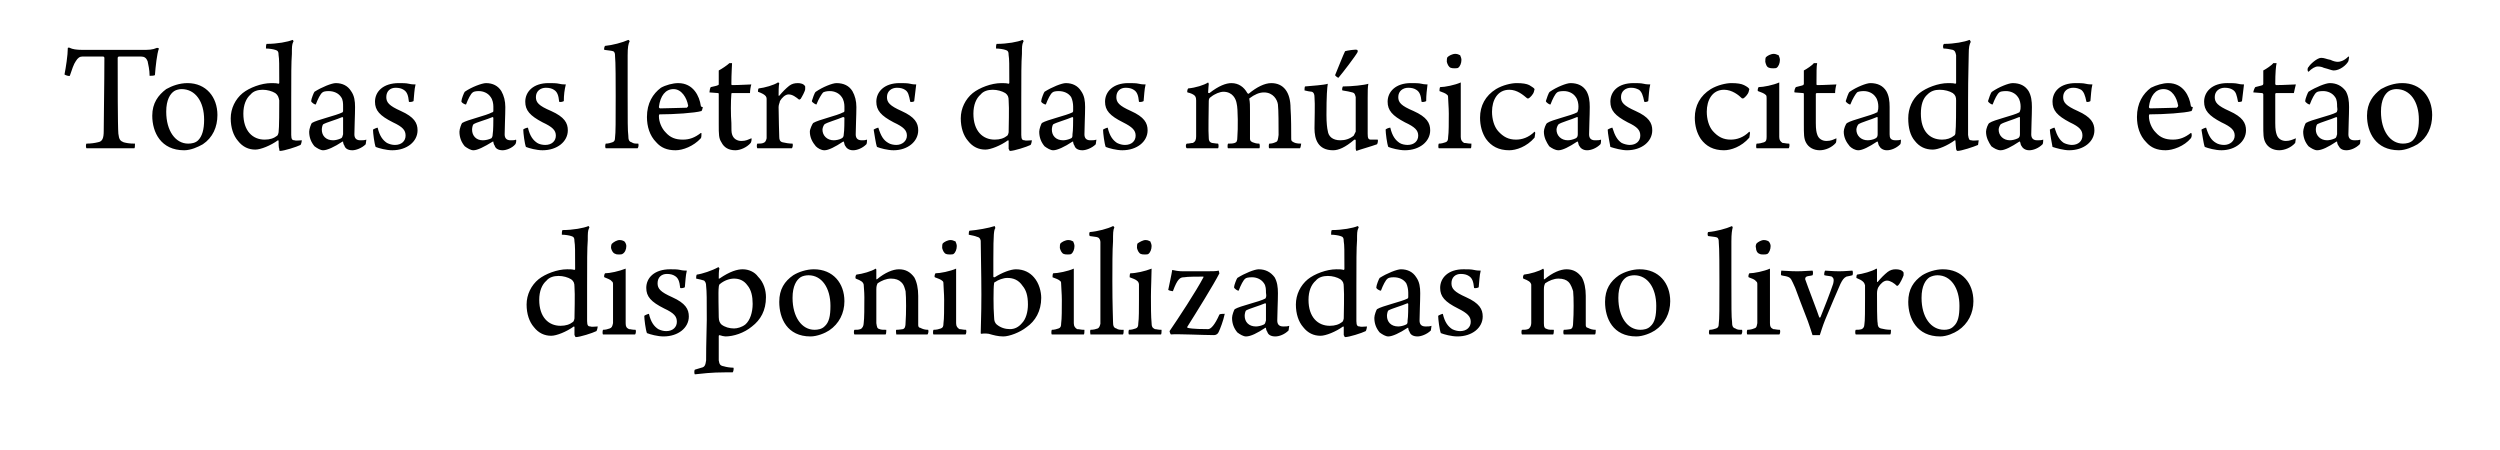 <?xml version="1.0" standalone="no"?><!DOCTYPE svg PUBLIC "-//W3C//DTD SVG 1.1//EN" "http://www.w3.org/Graphics/SVG/1.1/DTD/svg11.dtd"><svg xmlns="http://www.w3.org/2000/svg" version="1.1" width="376px" height="67.7px" viewBox="0 -6 376 67.7" style="top:-6px"><desc>Todas as letras das m sicas citadas est o disponibilizadas no livro</desc><defs/><g id="Polygon2533"><path d="m89.7 43.8c-.6.3-2.5.9-3.1.9c-.1 0-.1-.2-.2-.3c0-.2 0-.8 0-1.2c0-.1-.1-.1-.1-.1c-1.1.8-2.6 1.4-3.4 1.4c-1 0-1.9-.4-2.6-1.3c-.7-.8-1.1-2-1.1-3.4c0-1.5.7-2.9 1.8-3.8c1-.8 2.8-1.5 4.3-1.5c.4 0 .8 0 1.1.1c0 0 .1-.1.1-.1c0-2.9 0-3.6-.1-4.2c0-.5-.1-.7-.5-.8c-.3-.1-.9-.2-1.4-.2c0-.2 0-.6.1-.7c1.6 0 3.2-.3 3.9-.6c.1 0 .2.3.1.3c-.2.4-.2.8-.2 1.8c-.1 1.3-.1 3.2-.1 6.9c0 2.8 0 4.8 0 5.3c0 .7.2.8.5.8c.2.1.6 0 1.1 0c0 .1-.1.6-.2.7zm-7.5-7.6c-.7.6-1.1 1.6-1.1 2.9c0 2.6 1.4 3.9 3.2 3.9c.8 0 1.4-.2 1.9-.6c.1-.1.2-.4.2-.5c0-.6.1-3.7 0-4.8c0-.5-.1-.8-.5-1.1c-.5-.3-1.2-.5-1.9-.5c-.7 0-1.4.2-1.8.7zm11.4-4c-.1.1-.9.1-1 0c-.4-.1-.6-.5-.7-.9c0-.2 0-.6.2-.7c.2-.2.7-.5 1.1-.5c.4 0 .7.2.7.2c.2.2.3.5.3.7c0 .5-.2 1-.6 1.2zm1.9 12.1c-.5 0-1.2 0-2.5 0c-1 0-1.9 0-2.3 0c-.1 0-.1-.6 0-.7c.4 0 .7-.1 1-.2c.3-.1.4-.3.5-.8c0-.6 0-2.2 0-3.5c0-1 0-1.8 0-2.3c0-.2 0-.4-.2-.5c-.2-.3-.7-.4-1.1-.6c-.1-.1 0-.5.1-.6c.7 0 2.1-.3 3.1-.7c0 1.1 0 2.8 0 4.2c0 1.4 0 3 0 4c0 .5.1.7.5.9c.3 0 .4.1 1 .1c.1.2 0 .7-.1.7zm7.5-7.1c-.1.1-.6.2-.7.1c-.1-1-.3-1.5-.8-1.8c-.3-.2-.7-.3-1.2-.3c-.8 0-1.4.5-1.4 1.4c0 .8.4 1.3 2.2 2.1c2 .9 2.5 1.8 2.5 2.9c0 1.7-1.6 3-3.8 3c-.9 0-2-.3-2.5-.5c-.2-.5-.4-2.1-.4-2.6c.1-.1.6-.3.7-.3c.3 1.3.8 1.9 1.4 2.3c.4.2.8.3 1.2.3c1 0 1.6-.6 1.6-1.4c0-.8-.4-1.3-1.9-2c-2-1-2.7-1.8-2.7-3.1c0-1.5 1.2-2.8 3.6-2.8c.5 0 1.1 0 1.5.1c.4.1.8.1 1 .1c-.2.8-.2 1.6-.3 2.5zm1.8-1.9c.8-.1 2.3-.6 3.2-1.1c0-.1.2.1.2.2c-.1.3-.1 1-.1 1.5c0 0 .1 0 .1 0c1.6-1.1 2.7-1.4 3.5-1.4c.9 0 1.8.4 2.3 1.1c.9.9 1.2 2.1 1.2 3.1c0 2-.8 3.4-2.1 4.4c-1.2 1-2.8 1.5-4 1.5c-.2 0-.6-.1-.9-.2c0 0-.1.1-.1.1c0 1.6 0 2.9 0 3.7c.1.6.2.8.8.9c.3.1.9.2 1.4.2c.1.1 0 .6-.1.7c0 0-1 0-1 0c-2.3 0-3.7.2-4.7.3c-.1-.1-.1-.6 0-.7c0 0 1-.3 1-.3c.5-.1.6-.4.7-1.1c0-.8 0-2.2.1-6.1c0-3.2 0-4.2-.1-5.1c0-.4-.1-.6-.3-.8c-.3-.1-.7-.2-1.2-.3c0-.1 0-.5.1-.6zm3.5 1.4c-.1 0-.2.3-.2.5c-.1.6 0 3.7 0 4.5c0 .6.2.9.4 1.1c.5.4 1.2.6 1.9.6c.5 0 1.2-.2 1.7-.6c.7-.6 1.1-1.8 1.1-3.1c0-1.1-.2-2.1-.8-2.8c-.5-.7-1.2-1-2-1c-.7 0-1.5.3-2.1.8zm18.7 2.6c0 1.8-.8 3.4-2.3 4.4c-.6.4-1.8.9-2.8.9c-3.5 0-4.7-2.7-4.7-5.2c0-1.9.8-3.1 2.1-4c.8-.5 2-.9 3.1-.9c2.9 0 4.6 2.1 4.6 4.8zm-6.6-3.6c-.6.4-1.2 1.3-1.2 3.1c0 2.9 1.4 4.8 3.3 4.8c.5 0 1.1-.1 1.5-.5c.7-.6.9-1.6.9-3.1c0-2.7-1.3-4.6-3.3-4.6c-.4 0-.9.1-1.2.3zm9 7.8c.3-.1.5-.5.5-.9c.1-.7.1-2.4.1-3.9c0-.9-.1-1.6-.1-1.9c-.1-.4-.4-.6-1.2-.9c-.1-.2 0-.5.1-.6c.9-.1 2.3-.5 2.9-.9c.1.1.1.1.1.2c0 .3 0 1 0 1.4c0 0 .1 0 .1 0c1.2-1 2.4-1.5 3.3-1.5c1 0 1.7.4 2.3 1.2c.4.7.6 1.7.6 2.8c0 1.4 0 3.5 0 4.4c0 .2.1.4.3.4c.4.2.7.3 1.2.3c.1.2 0 .6-.1.7c-.3 0-1 0-2.3 0c-1.1 0-1.8 0-2.4 0c0-.1-.1-.6 0-.7c.5 0 .9-.1 1-.1c.3-.1.4-.4.4-1c.1-1.3.1-3.8 0-4.7c-.1-.3-.2-1-.7-1.4c-.3-.3-.8-.5-1.5-.5c-.7 0-1.4.3-2 .7c-.1.2-.2.4-.2.9c0 1.7 0 4 0 5.1c.1.6.1.8.5.9c.2.1.6.1 1 .1c0 .1 0 .6-.1.7c-.3 0-1 0-2.3 0c-1.2 0-2.1 0-2.4 0c-.1-.1-.1-.6 0-.7c.4 0 .6 0 .9-.1zm14-11.3c-.1.1-.9.1-1.1 0c-.3-.1-.5-.5-.6-.9c0-.2 0-.6.1-.7c.2-.2.7-.5 1.2-.5c.3 0 .6.2.7.2c.1.2.2.5.2.7c0 .5-.2 1-.5 1.2zm1.8 12.1c-.4 0-1.2 0-2.4 0c-1 0-1.9 0-2.4 0c-.1 0-.1-.6 0-.7c.5 0 .8-.1 1.1-.2c.3-.1.4-.3.4-.8c.1-.6.1-2.2.1-3.5c0-1-.1-1.8-.1-2.3c0-.2 0-.4-.1-.5c-.3-.3-.7-.4-1.2-.6c-.1-.1 0-.5.1-.6c.7 0 2.2-.3 3.1-.7c0 1.1 0 2.8 0 4.2c0 1.4 0 3 0 4c0 .5.2.7.5.9c.3 0 .5.1 1 .1c.1.2 0 .7-.1.7zm10.3-8.6c.8.9 1.1 2.2 1.1 3.1c0 2-.9 3.5-2.2 4.4c-1 .8-2.6 1.4-3.5 1.4c-.8 0-1.5-.2-2.2-.4c-.2 0-.5-.1-1.1 0c0 0-.1 0-.1-.1c0-1.2.1-2.4.1-5.8c0-3-.1-7.1-.1-8.1c-.1-.4-.2-.5-.6-.6c-.2-.1-.7-.2-1.2-.3c0-.1 0-.5.1-.6c1.2-.1 2.9-.4 3.8-.7c0 0 .1.2.1.3c-.2.3-.3.7-.3 4.7c0 0 0 2.6 0 2.6c0 .1.1.1.2.1c1.1-.7 2.4-1.2 3.2-1.2c1.2 0 2.1.5 2.7 1.2zm-5.8.7c-.1 0-.2.1-.2.3c-.1.5-.1 3.8 0 4.8c0 .9.2 1.1.4 1.3c.6.5 1.3.7 2 .7c.7 0 1.3-.3 1.8-.9c.6-.6.9-1.7.9-2.8c0-1.4-.3-2.2-.8-2.8c-.6-.9-1.4-1.2-2.3-1.2c-.6 0-1.4.3-1.8.6zm11.4-4.2c-.1.1-.9.1-1.1 0c-.3-.1-.5-.5-.6-.9c0-.2 0-.6.1-.7c.2-.2.7-.5 1.2-.5c.4 0 .6.2.7.2c.1.2.2.5.2.7c0 .5-.2 1-.5 1.2zm1.9 12.1c-.5 0-1.3 0-2.5 0c-1 0-1.9 0-2.3 0c-.1 0-.1-.6 0-.7c.4 0 .7-.1 1-.2c.3-.1.4-.3.4-.8c.1-.6.1-2.2.1-3.5c0-1-.1-1.8-.1-2.3c0-.2 0-.4-.1-.5c-.3-.3-.7-.4-1.2-.6c0-.1 0-.5.1-.6c.7 0 2.2-.3 3.1-.7c0 1.1 0 2.8 0 4.2c0 1.4 0 3 0 4c0 .5.2.7.5.9c.4 0 .5.1 1.1.1c0 .2 0 .7-.1.7zm1-.7c.5 0 .8-.1 1.1-.2c.2-.1.3-.3.4-.7c0-.7 0-2.4 0-6.3c0-1.7 0-5.2 0-6c0-.2-.1-.6-.4-.7c-.2-.1-.7-.1-1.2-.2c-.1-.1-.1-.5 0-.6c1.2-.1 2.7-.5 3.5-.9c.1 0 .2.2.2.2c-.2.4-.2.9-.2 2.1c-.1 1.2-.1 3.9-.1 6c0 3.8.1 5.4.1 6.1c0 .6.1.9.5 1c.3.2.5.2 1.1.2c0 .2 0 .6-.1.7c-.5 0-1.2 0-2.5 0c-.9 0-2.1 0-2.4 0c0-.1-.1-.5 0-.7zm8.7-11.4c-.1.1-.9.1-1.1 0c-.3-.1-.5-.5-.6-.9c0-.2 0-.6.1-.7c.3-.2.8-.5 1.2-.5c.4 0 .6.2.7.2c.1.2.2.5.2.7c0 .5-.2 1-.5 1.2zm1.9 12.1c-.5 0-1.3 0-2.5 0c-1 0-1.9 0-2.3 0c-.1 0-.1-.6 0-.7c.4 0 .7-.1 1-.2c.3-.1.4-.3.4-.8c.1-.6.1-2.2.1-3.5c0-1 0-1.8 0-2.3c0-.2-.1-.4-.2-.5c-.3-.3-.7-.4-1.2-.6c0-.1 0-.5.1-.6c.8 0 2.2-.3 3.2-.7c0 1.1-.1 2.8-.1 4.2c0 1.4 0 3 .1 4c0 .5.1.7.5.9c.3 0 .4.1 1 .1c0 .2 0 .7-.1.7zm8.8-9.2c-.8 1.6-3.6 6.1-4.8 8c-.1.1 0 .2 0 .2c.7.2 2.6.2 3.1.2c.4 0 1-.6 1.7-2.2c.1-.1.6-.1.7-.1c0 0 .1 0 .1 0c-.2 1-.7 2.3-.9 2.7c-.1.3-.4.5-.7.5c-1.6 0-5.6-.2-6.5-.1c-.1-.1-.2-.4-.2-.5c1.3-1.9 4-6 5.1-8.1c0 0 0-.1 0-.1c-.7 0-2.5 0-2.9.1c-.6 0-1 .2-1.7 2.1c-.1 0-.6-.1-.7-.2c.2-1 .5-2.3.6-3c.4.1 1 .2 1.6.2c0 0 3.4 0 3.4 0c1 0 1.6 0 2-.1c0 .1.1.4.1.4zm6.7 1.5c-.4-.6-1.1-.9-1.8-.9c-.6 0-.9.1-1 .2c-.3.2-.7 1-1 1.8c-.1.1-.7-.3-.7-.5c0-.3.4-1.3.5-1.4c1.1-.7 2.6-1.3 3.2-1.3c1 0 1.8.4 2.4 1.2c.4.7.5 1.5.5 2.4c0 1.3-.1 3.1-.1 4.1c0 .5.2.9.9.9c.4 0 .6 0 .9-.1c0 .1-.1.6-.1.7c-.6.6-1.4.9-2 .9c-.7 0-1.1-.3-1.2-.7c-.1-.1-.2-.4-.2-.6c0 0-.1 0-.1 0c-1.2.8-2.2 1.3-2.9 1.3c-.4 0-.9-.3-1.3-.6c-.5-.6-.8-1.3-.8-2.2c0-.4.3-1.2.4-1.3c.8-.5 3.7-1.1 4.6-1.6c0 0 .1-.1.1-.2c.1-.2 0-.5 0-.7c0-.4 0-1-.3-1.4zm.2 3c-.9.4-2.4.8-2.9 1.1c-.1.1-.2.5-.2.8c0 .9.6 1.6 1.7 1.6c.3 0 .8-.1 1.2-.3c.2-.1.2-.3.3-.6c0-.5 0-2.1 0-2.5c0 0-.1-.1-.1-.1zm15.1 4.2c-.6.3-2.5.9-3.1.9c-.1 0-.1-.2-.2-.3c0-.2 0-.8 0-1.2c0-.1-.1-.1-.1-.1c-1.1.8-2.6 1.4-3.4 1.4c-1 0-1.9-.4-2.6-1.3c-.7-.8-1.1-2-1.1-3.4c0-1.5.7-2.9 1.8-3.8c1-.8 2.8-1.5 4.3-1.5c.4 0 .8 0 1.1.1c0 0 .1-.1.1-.1c0-2.9 0-3.6-.1-4.2c0-.5-.1-.7-.5-.8c-.3-.1-.9-.2-1.4-.2c0-.2 0-.6.1-.7c1.6 0 3.2-.3 3.9-.6c.1 0 .2.3.1.3c-.2.4-.2.8-.2 1.8c-.1 1.3-.1 3.2-.1 6.9c0 2.8 0 4.8 0 5.3c0 .7.2.8.5.8c.2.1.6 0 1.1 0c0 .1-.1.6-.2.7zm-7.5-7.6c-.7.6-1.1 1.6-1.1 2.9c0 2.6 1.4 3.9 3.2 3.9c.8 0 1.4-.2 1.9-.6c.1-.1.2-.4.2-.5c0-.6.1-3.7 0-4.8c0-.5-.1-.8-.5-1.1c-.5-.3-1.2-.5-1.9-.5c-.7 0-1.4.2-1.8.7zm13.6.4c-.4-.6-1.1-.9-1.9-.9c-.5 0-.8.1-.9.2c-.3.2-.7 1-1 1.8c-.1.1-.8-.3-.7-.5c0-.3.4-1.3.5-1.4c1.1-.7 2.6-1.3 3.2-1.3c1 0 1.8.4 2.3 1.2c.5.7.6 1.5.6 2.4c0 1.3-.1 3.1-.1 4.1c0 .5.2.9.9.9c.4 0 .6 0 .9-.1c0 .1-.1.6-.1.7c-.6.6-1.5.9-2 .9c-.7 0-1.1-.3-1.2-.7c-.1-.1-.2-.4-.2-.6c0 0-.1 0-.1 0c-1.2.8-2.3 1.3-2.9 1.3c-.4 0-.9-.3-1.3-.6c-.5-.6-.8-1.3-.8-2.2c0-.4.3-1.2.4-1.3c.8-.5 3.6-1.1 4.6-1.6c0 0 .1-.1.1-.2c0-.2 0-.5 0-.7c0-.4-.1-1-.3-1.4zm.2 3c-.9.4-2.4.8-2.9 1.1c-.1.1-.2.5-.2.8c0 .9.6 1.6 1.7 1.6c.3 0 .8-.1 1.2-.3c.2-.1.2-.3.2-.6c.1-.5.1-2.1.1-2.5c0 0-.1-.1-.1-.1zm10.7-2.4c-.1.1-.6.2-.7.1c-.1-1-.3-1.5-.8-1.8c-.3-.2-.7-.3-1.2-.3c-.8 0-1.4.5-1.4 1.4c0 .8.4 1.3 2.2 2.1c2 .9 2.5 1.8 2.5 2.9c0 1.7-1.6 3-3.8 3c-.9 0-2-.3-2.5-.5c-.2-.5-.4-2.1-.4-2.6c.1-.1.6-.3.7-.3c.3 1.3.8 1.9 1.4 2.3c.4.2.8.3 1.2.3c1 0 1.6-.6 1.6-1.4c0-.8-.5-1.3-1.9-2c-2-1-2.7-1.8-2.7-3.1c0-1.5 1.2-2.8 3.5-2.8c.6 0 1.2 0 1.6.1c.4.1.8.1 1 .1c-.2.8-.2 1.6-.3 2.5zm7.4 6.3c.3-.1.5-.5.5-.9c0-.7 0-2.4 0-3.9c0-.9 0-1.6 0-1.9c-.1-.4-.4-.6-1.2-.9c-.1-.2 0-.5.1-.6c.9-.1 2.3-.5 2.9-.9c0 .1.1.1.1.2c0 .3 0 1 0 1.4c0 0 0 0 .1 0c1.2-1 2.4-1.5 3.3-1.5c1 0 1.7.4 2.3 1.2c.4.7.6 1.7.6 2.8c0 1.4 0 3.5 0 4.4c0 .2.1.4.3.4c.4.2.7.3 1.2.3c0 .2 0 .6-.1.7c-.3 0-1.1 0-2.3 0c-1.1 0-1.8 0-2.4 0c-.1-.1-.1-.6 0-.7c.5 0 .9-.1 1-.1c.3-.1.4-.4.4-1c.1-1.3.1-3.8 0-4.7c-.1-.3-.3-1-.7-1.4c-.3-.3-.8-.5-1.5-.5c-.7 0-1.4.3-2 .7c-.1.2-.2.4-.2.9c0 1.7 0 4 0 5.1c0 .6.1.8.5.9c.2.1.6.1 1 .1c0 .1 0 .6-.1.7c-.3 0-1 0-2.3 0c-1.2 0-2.1 0-2.4 0c-.1-.1-.1-.6 0-.7c.4 0 .6 0 .9-.1zm21.4-4.2c0 1.8-.8 3.4-2.3 4.4c-.6.4-1.8.9-2.8.9c-3.5 0-4.7-2.7-4.7-5.2c0-1.9.8-3.1 2.1-4c.8-.5 2-.9 3.1-.9c2.9 0 4.6 2.1 4.6 4.8zm-6.6-3.6c-.6.4-1.2 1.3-1.2 3.1c0 2.9 1.4 4.8 3.3 4.8c.5 0 1.1-.1 1.5-.5c.7-.6.9-1.6.9-3.1c0-2.7-1.3-4.6-3.3-4.6c-.4 0-.9.1-1.2.3zm12.5 7.9c.4 0 .7-.1 1-.2c.3-.1.4-.3.4-.7c.1-.7.1-2.4.1-6.3c0-1.7 0-5.2-.1-6c0-.2 0-.6-.3-.7c-.3-.1-.7-.1-1.3-.2c-.1-.1-.1-.5 0-.6c1.2-.1 2.7-.5 3.6-.9c0 0 .1.2.1.2c-.1.4-.2.9-.2 2.1c0 1.2 0 3.9 0 6c0 3.8 0 5.4.1 6.1c0 .6.1.9.5 1c.3.2.5.2 1 .2c.1.2 0 .6-.1.7c-.4 0-1.2 0-2.5 0c-.9 0-2 0-2.3 0c-.1-.1-.1-.5 0-.7zm8.7-11.4c-.2.1-1 .1-1.1 0c-.4-.1-.6-.5-.6-.9c-.1-.2 0-.6.1-.7c.2-.2.7-.5 1.1-.5c.4 0 .7.2.7.2c.2.2.3.5.3.7c0 .5-.2 1-.5 1.2zm1.8 12.1c-.4 0-1.2 0-2.4 0c-1 0-2 0-2.4 0c-.1 0-.1-.6 0-.7c.4 0 .8-.1 1-.2c.4-.1.4-.3.5-.8c0-.6 0-2.2 0-3.5c0-1 0-1.8 0-2.3c0-.2 0-.4-.2-.5c-.2-.3-.6-.4-1.1-.6c-.1-.1 0-.5.1-.6c.7 0 2.2-.3 3.1-.7c0 1.1 0 2.8 0 4.2c0 1.4 0 3 0 4c0 .5.1.7.5.9c.3 0 .5.1 1 .1c.1.2 0 .7-.1.7zm.3-9.6c.4 0 1.3.1 2.4.1c1 0 1.8-.1 2.3-.1c.1.1.1.6 0 .7c-.3.1-.7.1-.9.2c-.2.1-.2.3-.2.4c.3.9 2 5.3 2.1 5.7c.1.1.1.1.2 0c.5-1.2 1.5-3.8 1.9-5c.2-.8 0-.9-.2-1.1c-.3-.1-.7-.1-1.1-.2c-.1-.1 0-.6.1-.7c.2 0 1.2.1 2.1.1c.9 0 1.7-.1 2-.1c.1.1.1.6 0 .7c-.3.1-.5.1-.9.2c-.4.2-.6.5-.9 1.1c-.6 1.4-1.4 3.2-2.3 5.4c-.4 1-.6 1.7-.8 2.3c-.3 0-.9 0-1.1 0c-.2-.6-.4-1.3-.7-2.1c-.7-1.8-1.5-3.9-1.9-5c-.6-1.3-.6-1.5-1.2-1.7c-.3-.1-.6-.1-.9-.2c-.1-.1 0-.6 0-.7zm18.4.3c0 .1 0 .3 0 .4c-.1.3-.5 1.2-.8 1.5c0 0-.1.1-.2.1c-.4-.4-1-.8-1.5-.8c-.5 0-1 .5-1.3 1c-.1.2-.2.5-.2.9c0 1.6 0 4.1.1 4.5c0 .4.1.7.5.8c.4.1.9.2 1.5.2c0 .2 0 .6-.1.7c-.3 0-1.9 0-2.8 0c-.8 0-2 0-2.4 0c-.1-.1-.1-.6 0-.7c.3 0 .6 0 .9-.1c.2-.1.4-.3.4-.7c.1-.4.1-2.4.1-4c0-.9 0-1.7 0-1.9c-.1-.4-.3-.7-1.3-1.1c0-.1 0-.4.1-.5c.8-.1 2.3-.5 2.9-.9c.1 0 .1.1.1.1c0 .4 0 1.4 0 1.9c0 0 .1 0 .1 0c.5-.6 1-1.1 1.5-1.5c.4-.3.8-.4 1.2-.4c.5 0 1 .1 1.2.5zm10.5 4.3c0 1.8-.8 3.4-2.3 4.4c-.6.4-1.7.9-2.7.9c-3.5 0-4.8-2.7-4.8-5.2c0-1.9.8-3.1 2.1-4c.8-.5 2-.9 3.1-.9c2.9 0 4.6 2.1 4.6 4.8zm-6.6-3.6c-.6.4-1.2 1.3-1.2 3.1c0 2.9 1.4 4.8 3.4 4.8c.5 0 1-.1 1.4-.5c.7-.6.9-1.6.9-3.1c0-2.7-1.3-4.6-3.3-4.6c-.4 0-.8.1-1.2.3z" stroke="none" fill="#000"/></g><g id="Polygon2532"><path d="m20.2 16.3c-.7 0-2.2 0-3.6 0c-1.8 0-3 0-3.6 0c-.1-.1-.1-.6 0-.7c.7 0 1.3-.1 1.7-.2c.7-.1.9-.6.9-1.7c0-1.9.1-7 .1-11c0-.1-.1-.2-.2-.2c-.4 0-2.2 0-3.1 0c-.4 0-.7.2-1 .7c-.3.4-.6 1.3-.9 2.2c-.1.1-.7-.1-.8-.2c.2-1 .5-2.9.5-4c0 0 .2-.1.3 0c.4.2 1 .3 1.9.3c0 0 8.9 0 8.9 0c1.1 0 1.6 0 2.3-.3c.1 0 .2 0 .3.1c-.3.8-.5 2.7-.6 4c-.1.1-.7.1-.8.1c0-.9-.2-1.7-.3-2.2c-.2-.5-.5-.7-1-.7c-1.1 0-2.8 0-3.3 0c-.1 0-.2.1-.2.2c0 3.5 0 10.2.1 11.4c.1.9.3 1.1.8 1.3c.4.1.8.2 1.7.2c0 .2 0 .7-.1.7zm12.5-5c0 1.8-.7 3.4-2.2 4.4c-.7.4-1.8.9-2.8.9c-3.5 0-4.8-2.7-4.8-5.2c0-1.9.9-3.1 2.1-4c.9-.5 2-.9 3.2-.9c2.8 0 4.5 2.1 4.5 4.8zm-6.5-3.6c-.6.4-1.2 1.3-1.2 3.1c0 2.9 1.4 4.8 3.3 4.8c.5 0 1.1-.1 1.5-.5c.6-.6.9-1.6.9-3.1c0-2.7-1.3-4.6-3.4-4.6c-.3 0-.8.1-1.1.3zm19 8.1c-.6.3-2.5.9-3.1.9c-.1 0-.1-.2-.1-.3c-.1-.2-.1-.8-.1-1.2c0-.1-.1-.1-.1-.1c-1.1.8-2.6 1.4-3.4 1.4c-1 0-1.9-.4-2.6-1.3c-.7-.8-1.1-2-1.1-3.4c0-1.5.7-2.9 1.8-3.8c1-.8 2.8-1.5 4.3-1.5c.4 0 .8 0 1.1.1c0 0 .1-.1.1-.1c0-2.9 0-3.6-.1-4.2c0-.5-.1-.7-.5-.8c-.3-.1-.9-.2-1.4-.2c0-.2 0-.6.1-.7c1.6 0 3.2-.3 3.9-.6c.1 0 .2.3.1.3c-.2.4-.2.8-.2 1.8c-.1 1.3-.1 3.2-.1 6.9c0 2.8 0 4.8 0 5.3c0 .7.2.8.5.8c.2.1.7 0 1.1 0c0 .1-.1.6-.2.7zm-7.5-7.6c-.7.6-1.1 1.6-1.1 2.9c0 2.6 1.4 3.9 3.2 3.9c.8 0 1.4-.2 1.9-.6c.1-.1.2-.4.2-.5c.1-.6.1-3.7.1-4.8c-.1-.5-.2-.8-.6-1.1c-.5-.3-1.2-.5-1.9-.5c-.7 0-1.4.2-1.8.7zm13.6.4c-.4-.6-1.1-.9-1.9-.9c-.5 0-.8.1-.9.2c-.3.2-.7 1-1 1.8c-.1.1-.7-.3-.7-.5c0-.3.4-1.3.5-1.4c1.1-.7 2.6-1.3 3.2-1.3c1 0 1.8.4 2.3 1.2c.5.7.6 1.5.6 2.4c0 1.3-.1 3.1-.1 4.1c0 .5.2.9.9.9c.4 0 .6 0 .9-.1c0 .1-.1.6-.1.7c-.6.6-1.5.9-2 .9c-.7 0-1.1-.3-1.2-.7c-.1-.1-.2-.4-.2-.6c0 0-.1 0-.1 0c-1.2.8-2.3 1.3-2.9 1.3c-.4 0-.9-.3-1.3-.6c-.5-.6-.8-1.3-.8-2.2c0-.4.3-1.2.4-1.3c.8-.5 3.6-1.1 4.6-1.6c0 0 .1-.1.1-.2c0-.2 0-.5 0-.7c0-.4 0-1-.3-1.4zm.2 3c-.9.4-2.4.8-2.9 1.1c-.1.1-.2.5-.2.8c0 .9.6 1.6 1.7 1.6c.3 0 .8-.1 1.2-.3c.2-.1.2-.3.3-.6c0-.5 0-2.1 0-2.5c0 0-.1-.1-.1-.1zm10.7-2.4c-.1.1-.6.2-.7.1c-.1-1-.3-1.5-.8-1.8c-.3-.2-.7-.3-1.2-.3c-.8 0-1.4.5-1.4 1.4c0 .8.4 1.3 2.2 2.1c2 .9 2.5 1.8 2.5 2.9c0 1.7-1.6 3-3.8 3c-.9 0-2-.3-2.5-.5c-.2-.5-.4-2.1-.4-2.6c.1-.1.6-.3.7-.3c.3 1.3.8 1.9 1.4 2.3c.4.2.8.3 1.2.3c1 0 1.6-.6 1.6-1.4c0-.8-.4-1.3-1.9-2c-2-1-2.7-1.8-2.7-3.1c0-1.5 1.2-2.8 3.6-2.8c.5 0 1.1 0 1.5.1c.4.1.8.1 1 .1c-.2.8-.2 1.6-.3 2.5zm11.6-.6c-.4-.6-1.1-.9-1.8-.9c-.5 0-.8.1-.9.2c-.3.2-.7 1-1 1.8c-.1.1-.8-.3-.7-.5c0-.3.4-1.3.5-1.4c1-.7 2.6-1.3 3.2-1.3c1 0 1.8.4 2.3 1.2c.4.7.6 1.5.6 2.4c0 1.3-.1 3.1-.1 4.1c0 .5.2.9.9.9c.4 0 .6 0 .8-.1c.1.1 0 .6-.1.7c-.5.6-1.4.9-1.9.9c-.7 0-1.1-.3-1.2-.7c-.1-.1-.2-.4-.2-.6c0 0-.1 0-.1 0c-1.3.8-2.3 1.3-2.9 1.3c-.4 0-.9-.3-1.3-.6c-.5-.6-.8-1.3-.8-2.2c0-.4.3-1.2.4-1.3c.8-.5 3.6-1.1 4.5-1.6c.1 0 .2-.1.2-.2c0-.2 0-.5 0-.7c0-.4-.1-1-.4-1.4zm.3 3c-.9.4-2.5.8-2.9 1.1c-.1.1-.2.5-.2.8c0 .9.6 1.6 1.6 1.6c.4 0 .9-.1 1.3-.3c.1-.1.2-.3.2-.6c.1-.5.1-2.1.1-2.5c0 0-.1-.1-.1-.1zm10.7-2.4c-.1.1-.6.2-.7.1c-.1-1-.3-1.5-.8-1.8c-.3-.2-.7-.3-1.2-.3c-.8 0-1.5.5-1.5 1.4c0 .8.4 1.3 2.3 2.1c2 .9 2.5 1.8 2.5 2.9c0 1.7-1.6 3-3.8 3c-.9 0-2-.3-2.5-.5c-.2-.5-.4-2.1-.4-2.6c0-.1.5-.3.7-.3c.3 1.3.8 1.9 1.4 2.3c.3.2.8.3 1.2.3c1 0 1.6-.6 1.6-1.4c0-.8-.5-1.3-2-2c-1.9-1-2.6-1.8-2.6-3.1c0-1.5 1.2-2.8 3.5-2.8c.6 0 1.2 0 1.6.1c.4.1.8.1 1 .1c-.2.8-.3 1.6-.3 2.5zm6.3 6.4c.4 0 .7-.1 1-.2c.3-.1.4-.3.4-.7c.1-.7.1-2.4.1-6.3c0-1.7 0-5.2-.1-6c0-.2 0-.6-.3-.7c-.3-.1-.7-.1-1.3-.2c-.1-.1 0-.5.1-.6c1.1-.1 2.6-.5 3.5-.9c.1 0 .2.2.2.2c-.2.4-.3.9-.3 2.1c0 1.2 0 3.9 0 6c0 3.8 0 5.4.1 6.1c0 .6.1.9.5 1c.3.2.5.2 1 .2c.1.2 0 .6-.1.7c-.4 0-1.2 0-2.4 0c-1 0-2.1 0-2.4 0c-.1-.1-.1-.5 0-.7zm14.4-1.5c0 .2 0 .6-.1.7c-1.1 1.2-2.7 1.8-3.8 1.8c-1.3 0-2.2-.4-2.9-1.2c-1-1-1.4-2.4-1.4-3.8c0-2.1.9-3.5 2.1-4.4c.7-.4 1.8-.7 2.6-.7c2.3 0 3.2 2 3.4 3.4c0 .1.1.2.3.2c0 .1-.1.5-.2.6c-1 .3-4.2.5-6.3.5c-.1 0-.1.2-.1.3c0 .8.4 1.8 1 2.4c.7.8 1.5 1.1 2.6 1.1c1 0 1.8-.3 2.7-1c.1 0 .1 0 .1.1zm-6.4-4c0 .1.1.2.2.2c.7 0 3.6-.1 4-.1c.1-.1.2-.2.2-.3c-.2-1.2-1-2.5-2.2-2.5c-1.2 0-2 1-2.2 2.7zm11-2.1c-.1 0-.1.1-.1.1c-.1 1.1-.1 3.2 0 4.4c0 1 0 1.4.1 1.7c.2.7.8 1 1.4 1c.7 0 1-.2 1.5-.4c.1 0 0 .6-.1.7c-.6.7-1.6 1.1-2.3 1.1c-1 0-1.7-.4-2.1-1.2c-.4-.6-.4-1.2-.4-2.7c0-1.4 0-3.6 0-4.5c0-.1 0-.2-.1-.2c0 0-1.3-.1-1.3-.1c0-.2.1-.7.2-.8c.4-.1 1-.2 1.1-.3c.1 0 .1-.1.1-.2c0 0 0-2 0-2c.4-.2 1.3-.8 1.6-1.1c.1 0 .3 0 .4 0c0 .4-.1 1.5-.1 3.1c0 .1 0 .2.1.2c1.1 0 2.6-.1 2.9-.1c-.1.3-.2.9-.2 1.3c-.6 0-1.8 0-2.7 0zm11-1c0 .1 0 .3 0 .4c0 .3-.5 1.2-.7 1.5c-.1 0-.2.1-.2.1c-.5-.4-1-.8-1.6-.8c-.5 0-1 .5-1.3 1c0 .2-.2.5-.2.9c0 1.6.1 4.1.1 4.5c0 .4.1.7.5.8c.4.1 1 .2 1.5.2c.1.2 0 .6-.1.7c-.3 0-1.8 0-2.8 0c-.7 0-2 0-2.4 0c-.1-.1-.1-.6 0-.7c.3 0 .7 0 .9-.1c.3-.1.4-.3.5-.7c0-.4 0-2.4 0-4c0-.9 0-1.7 0-1.9c0-.4-.2-.7-1.3-1.1c0-.1 0-.4.1-.5c.9-.1 2.3-.5 2.9-.9c.1 0 .2.1.2.1c-.1.4-.1 1.4-.1 1.9c0 0 .1 0 .1 0c.5-.6 1-1.1 1.5-1.5c.4-.3.8-.4 1.3-.4c.4 0 .9.1 1.1.5zm5.5 1.6c-.4-.6-1.1-.9-1.8-.9c-.5 0-.8.1-1 .2c-.2.2-.7 1-1 1.8c0 .1-.7-.3-.7-.5c.1-.3.4-1.3.6-1.4c1-.7 2.5-1.3 3.1-1.3c1.1 0 1.9.4 2.4 1.2c.4.7.6 1.5.6 2.4c0 1.3-.1 3.1-.1 4.1c0 .5.2.9.9.9c.4 0 .5 0 .8-.1c0 .1 0 .6-.1.7c-.6.6-1.4.9-2 .9c-.6 0-1-.3-1.2-.7c-.1-.1-.1-.4-.2-.6c0 0 0 0-.1 0c-1.2.8-2.2 1.3-2.8 1.3c-.5 0-1-.3-1.3-.6c-.5-.6-.9-1.3-.9-2.2c0-.4.4-1.2.5-1.3c.8-.5 3.6-1.1 4.5-1.6c.1 0 .2-.1.2-.2c0-.2 0-.5 0-.7c0-.4-.1-1-.4-1.4zm.2 3c-.9.4-2.4.8-2.8 1.1c-.1.1-.3.5-.3.8c0 .9.7 1.6 1.7 1.6c.3 0 .9-.1 1.2-.3c.2-.1.3-.3.3-.6c.1-.5.1-2.1.1-2.5c0 0-.1-.1-.2-.1zm10.7-2.4c0 .1-.5.2-.6.1c-.2-1-.3-1.5-.8-1.8c-.3-.2-.7-.3-1.2-.3c-.8 0-1.5.5-1.5 1.4c0 .8.4 1.3 2.2 2.1c2 .9 2.5 1.8 2.5 2.9c0 1.7-1.6 3-3.7 3c-.9 0-2-.3-2.5-.5c-.2-.5-.4-2.1-.5-2.6c.1-.1.6-.3.7-.3c.4 1.3.8 1.9 1.5 2.3c.3.2.8.3 1.2.3c.9 0 1.6-.6 1.6-1.4c0-.8-.5-1.3-2-2c-1.9-1-2.6-1.8-2.6-3.1c0-1.5 1.2-2.8 3.5-2.8c.6 0 1.2 0 1.6.1c.4.1.7.1.9.1c-.1.8-.2 1.6-.3 2.5zm17.5 6.6c-.6.3-2.5.9-3.1.9c-.1 0-.1-.2-.2-.3c0-.2 0-.8 0-1.2c0-.1-.1-.1-.1-.1c-1.1.8-2.6 1.4-3.4 1.4c-1 0-1.9-.4-2.6-1.3c-.7-.8-1.1-2-1.1-3.4c0-1.5.7-2.9 1.8-3.8c1-.8 2.8-1.5 4.3-1.5c.4 0 .8 0 1.1.1c0 0 .1-.1.1-.1c0-2.9 0-3.6-.1-4.2c0-.5-.1-.7-.5-.8c-.3-.1-.9-.2-1.4-.2c0-.2 0-.6.1-.7c1.6 0 3.2-.3 3.9-.6c.1 0 .2.3.1.3c-.2.4-.2.8-.2 1.8c-.1 1.3-.1 3.2-.1 6.9c0 2.8 0 4.8 0 5.3c0 .7.2.8.5.8c.2.1.6 0 1.1 0c0 .1-.1.6-.2.7zm-7.5-7.6c-.7.6-1.1 1.6-1.1 2.9c0 2.6 1.4 3.9 3.2 3.9c.8 0 1.4-.2 1.9-.6c.1-.1.2-.4.2-.5c0-.6.1-3.7 0-4.8c0-.5-.1-.8-.5-1.1c-.5-.3-1.2-.5-1.9-.5c-.7 0-1.4.2-1.8.7zm13.6.4c-.4-.6-1.1-.9-1.9-.9c-.5 0-.8.1-.9.2c-.3.2-.7 1-1 1.8c-.1.1-.8-.3-.7-.5c0-.3.4-1.3.5-1.4c1.1-.7 2.6-1.3 3.2-1.3c1 0 1.8.4 2.3 1.2c.5.7.6 1.5.6 2.4c0 1.3-.1 3.1-.1 4.1c0 .5.2.9.9.9c.4 0 .6 0 .9-.1c0 .1-.1.6-.1.7c-.6.6-1.5.9-2 .9c-.7 0-1.1-.3-1.2-.7c-.1-.1-.2-.4-.2-.6c0 0-.1 0-.1 0c-1.2.8-2.3 1.3-2.9 1.3c-.4 0-.9-.3-1.3-.6c-.5-.6-.8-1.3-.8-2.2c0-.4.3-1.2.4-1.3c.8-.5 3.6-1.1 4.6-1.6c0 0 .1-.1.1-.2c0-.2 0-.5 0-.7c0-.4-.1-1-.3-1.4zm.2 3c-.9.4-2.4.8-2.9 1.1c-.1.1-.2.5-.2.8c0 .9.6 1.6 1.7 1.6c.3 0 .8-.1 1.2-.3c.2-.1.2-.3.2-.6c.1-.5.1-2.1.1-2.5c0 0-.1-.1-.1-.1zm10.7-2.4c-.1.1-.6.2-.7.1c-.1-1-.3-1.5-.8-1.8c-.3-.2-.7-.3-1.2-.3c-.8 0-1.4.5-1.4 1.4c0 .8.4 1.3 2.2 2.1c2 .9 2.5 1.8 2.5 2.9c0 1.7-1.6 3-3.8 3c-.9 0-2-.3-2.5-.5c-.2-.5-.4-2.1-.4-2.6c.1-.1.6-.3.7-.3c.3 1.3.8 1.9 1.4 2.3c.4.2.8.3 1.2.3c1 0 1.6-.6 1.6-1.4c0-.8-.5-1.3-1.9-2c-2-1-2.7-1.8-2.7-3.1c0-1.5 1.2-2.8 3.5-2.8c.6 0 1.2 0 1.6.1c.4.1.8.1 1 .1c-.2.8-.2 1.6-.3 2.5zm7.4 6.3c.4-.2.5-.5.5-1c0-1.3 0-3.8 0-5.4c0-.1 0-.5-.2-.7c-.2-.2-.6-.4-1.1-.5c-.1-.1 0-.5.1-.6c1.1-.1 2.4-.5 3-.9c0 0 .1.2.1.2c0 .1-.1 1-.1 1.3c0 .1.1.1.2.1c1.4-1.1 2.5-1.5 3.3-1.5c1.1 0 1.9.6 2.4 1.5c.1.1.1.1.2.1c1.2-1 2.4-1.6 3.4-1.6c1.8 0 2.9 1.3 2.9 3.8c.1 1.3.1 3.5.1 4.5c0 .2 0 .4.2.5c.3.2.6.3 1.3.3c0 .1-.1.7-.2.7c-.4 0-1.2 0-2.2 0c-1.2 0-1.8 0-2.4 0c-.1 0-.1-.6 0-.7c.4 0 .7-.1.9-.2c.4-.1.4-.4.5-1.1c0-1.3 0-3.8-.1-4.6c-.1-.7-.7-1.8-2.1-1.8c-.7 0-1.4.3-2.2.9c0 0 0 .1 0 .1c.1.5.1 1 .1 1.8c0 1.3 0 3.1 0 4.2c0 .3.2.4.4.5c.3.1.5.2 1 .2c.1.1.1.7 0 .7c-.7 0-1.4 0-2.5 0c-.7 0-1.8 0-2.2 0c-.1 0-.1-.6 0-.7c.4 0 .7 0 1-.1c.3-.1.4-.3.4-.9c.1-1.1.1-4.3-.1-5c-.1-.7-.6-1.8-2-1.8c-.5 0-1.3.3-1.9.8c-.2.1-.3.3-.3.6c0 1.5-.1 4.5 0 5.6c0 .3.1.6.5.7c.2 0 .5.1.9.1c.1.1.1.6 0 .7c-.6 0-1.4 0-2.4 0c-1.2 0-1.7 0-2.3 0c-.2-.1-.2-.6 0-.7c.4 0 .6-.1.9-.1zm16.9-8.5c1-.1 2.8-.2 3.4-.4c-.1.6-.2 1.8-.2 4.7c0 1.2.1 2 .2 2.4c.1.8.7 1.4 1.9 1.4c.7 0 1.4-.2 2-.7c.1-.2.2-.4.3-.6c0-.4 0-2.4 0-5.2c-.1-.3-.1-.6-.5-.7c-.3-.1-.9-.2-1.5-.3c-.1-.1 0-.6.1-.6c1.3 0 3.2-.2 3.8-.4c-.1.5-.1 1.2-.1 2.1c0 0 0 5.4 0 5.4c0 .7.1.9.5.9c.4 0 .7 0 1 0c.1.1 0 .6-.1.7c-.8.3-2.6.8-3.1 1c0 0-.1-.2-.1-.3c0-.2 0-.9 0-1.3c0-.1-.1-.1-.2-.1c-1.4 1.2-2.4 1.6-3.2 1.6c-2.3 0-2.8-1.7-2.8-3.3c0-1.1.1-3.7 0-4.7c0-.4-.1-.7-.4-.8c-.2 0-.7-.1-1.1-.2c0-.1 0-.6.1-.6zm7.8-5.5c.1 0 .1.2.1.3c-.3.6-2.3 3.2-2.9 3.9c-.1 0-.5-.3-.5-.4c.5-1.2 1.2-3 1.5-3.6c.3-.1 1.6-.3 1.8-.2zm10.4 7.7c-.1.1-.6.2-.7.1c-.1-1-.3-1.5-.8-1.8c-.3-.2-.7-.3-1.2-.3c-.8 0-1.5.5-1.5 1.4c0 .8.4 1.3 2.3 2.1c2 .9 2.5 1.8 2.5 2.9c0 1.7-1.6 3-3.8 3c-.9 0-2-.3-2.5-.5c-.2-.5-.4-2.1-.4-2.6c0-.1.5-.3.7-.3c.3 1.3.8 1.9 1.4 2.3c.3.2.8.3 1.2.3c1 0 1.6-.6 1.6-1.4c0-.8-.5-1.3-2-2c-1.9-1-2.6-1.8-2.6-3.1c0-1.5 1.2-2.8 3.5-2.8c.6 0 1.2 0 1.6.1c.4.1.8.1.9.1c-.1.8-.2 1.6-.2 2.5zm4.8-5c-.1.1-.9.1-1.1 0c-.3-.1-.5-.5-.6-.9c0-.2 0-.6.1-.7c.2-.2.7-.5 1.2-.5c.4 0 .6.2.7.2c.1.2.2.5.2.7c0 .5-.2 1-.5 1.2zm1.9 12.1c-.5 0-1.3 0-2.5 0c-1 0-1.9 0-2.3 0c-.1 0-.1-.6 0-.7c.4 0 .7-.1 1-.2c.3-.1.4-.3.4-.8c.1-.6.1-2.2.1-3.5c0-1-.1-1.8-.1-2.3c0-.2 0-.4-.1-.5c-.3-.3-.7-.4-1.2-.6c0-.1 0-.5.1-.6c.7 0 2.2-.3 3.1-.7c0 1.1 0 2.8 0 4.2c0 1.4 0 3 0 4c0 .5.2.7.5.9c.4 0 .5.1 1.1.1c0 .2 0 .7-.1.7zm5.8.3c-1.6 0-2.7-.6-3.5-1.7c-.6-.9-.9-2-.9-3.2c0-1.8.8-3.3 2.4-4.3c1-.6 2.3-.9 3.1-.9c.9 0 1.5.1 1.9.3c.3.2.7.4.8.6c0 .1-.1.3-.1.4c-.1.4-.6.9-.8 1c-.1 0-.2 0-.2 0c-.6-.5-1.5-1.3-2.7-1.3c-1.8 0-2.6 1.6-2.6 3.3c0 1.1.3 2.2.9 2.9c.8.9 1.6 1.3 2.7 1.3c.9 0 1.9-.3 2.8-1.2c0 0 .1.1.1.2c0 .2-.1.6-.1.7c-1.2 1.4-2.8 1.9-3.8 1.9zm10-8c-.4-.6-1.1-.9-1.8-.9c-.6 0-.9.1-1 .2c-.3.2-.7 1-1 1.8c-.1.1-.7-.3-.7-.5c.1-.3.4-1.3.6-1.4c1-.7 2.5-1.3 3.1-1.3c1.1 0 1.9.4 2.4 1.2c.4.7.5 1.5.5 2.4c0 1.3-.1 3.1-.1 4.1c0 .5.2.9.9.9c.4 0 .6 0 .9-.1c0 .1 0 .6-.1.7c-.6.6-1.4.9-2 .9c-.6 0-1-.3-1.2-.7c-.1-.1-.1-.4-.2-.6c0 0-.1 0-.1 0c-1.2.8-2.2 1.3-2.8 1.3c-.5 0-1-.3-1.4-.6c-.4-.6-.8-1.3-.8-2.2c0-.4.3-1.2.5-1.3c.7-.5 3.6-1.1 4.5-1.6c0 0 .1-.1.1-.2c.1-.2.1-.5.1-.7c0-.4-.1-1-.4-1.4zm.2 3c-.9.4-2.4.8-2.8 1.1c-.1.1-.3.5-.3.8c0 .9.7 1.6 1.7 1.6c.3 0 .8-.1 1.2-.3c.2-.1.3-.3.3-.6c0-.5 0-2.1 0-2.5c0 0 0-.1-.1-.1zm10.7-2.4c-.1.1-.5.2-.6.1c-.2-1-.4-1.5-.8-1.8c-.4-.2-.7-.3-1.2-.3c-.8 0-1.5.5-1.5 1.4c0 .8.4 1.3 2.2 2.1c2 .9 2.5 1.8 2.5 2.9c0 1.7-1.6 3-3.8 3c-.8 0-1.9-.3-2.5-.5c-.1-.5-.4-2.1-.4-2.6c.1-.1.6-.3.7-.3c.4 1.3.8 1.9 1.4 2.3c.4.2.9.3 1.2.3c1 0 1.6-.6 1.6-1.4c0-.8-.4-1.3-1.9-2c-1.9-1-2.6-1.8-2.6-3.1c0-1.5 1.1-2.8 3.5-2.8c.5 0 1.1 0 1.5.1c.4.1.8.1 1 .1c-.2.8-.2 1.6-.3 2.5zm11.4 7.4c-1.6 0-2.7-.6-3.5-1.7c-.6-.9-.9-2-.9-3.2c0-1.8.8-3.3 2.4-4.3c1-.6 2.3-.9 3.1-.9c.9 0 1.5.1 1.9.3c.4.2.7.4.8.6c0 .1-.1.3-.1.4c-.1.4-.6.9-.8 1c-.1 0-.2 0-.2 0c-.5-.5-1.5-1.3-2.7-1.3c-1.8 0-2.6 1.6-2.6 3.3c0 1.1.3 2.2.9 2.9c.8.9 1.6 1.3 2.7 1.3c.9 0 1.9-.3 2.8-1.2c0 0 .1.1.1.2c0 .2-.1.6-.1.7c-1.2 1.4-2.8 1.9-3.8 1.9zm7.9-12.4c-.1.1-.9.1-1.1 0c-.4-.1-.5-.5-.6-.9c0-.2 0-.6.1-.7c.2-.2.7-.5 1.2-.5c.3 0 .6.2.7.2c.1.2.2.5.2.7c0 .5-.2 1-.5 1.2zm1.8 12.1c-.4 0-1.2 0-2.4 0c-1 0-2 0-2.4 0c-.1 0-.1-.6 0-.7c.4 0 .8-.1 1.1-.2c.3-.1.4-.3.4-.8c0-.6 0-2.2 0-3.5c0-1 0-1.8 0-2.3c0-.2 0-.4-.1-.5c-.3-.3-.7-.4-1.2-.6c-.1-.1 0-.5.1-.6c.7 0 2.2-.3 3.1-.7c0 1.1 0 2.8 0 4.2c0 1.4 0 3 0 4c0 .5.2.7.5.9c.3 0 .5.1 1 .1c.1.2 0 .7-.1.7zm4.2-8.3c0 0-.1.1-.1.1c0 1.1 0 3.2 0 4.4c0 1 .1 1.4.2 1.7c.2.7.8 1 1.4 1c.7 0 1-.2 1.5-.4c0 0 0 .6-.1.7c-.6.7-1.6 1.1-2.4 1.1c-.9 0-1.7-.4-2.1-1.2c-.3-.6-.3-1.2-.3-2.7c0-1.4 0-3.6 0-4.5c0-.1 0-.2-.1-.2c0 0-1.3-.1-1.3-.1c-.1-.2.1-.7.2-.8c.3-.1.9-.2 1.1-.3c0 0 .1-.1.1-.2c0 0 0-2 0-2c.4-.2 1.3-.8 1.5-1.1c.2 0 .4 0 .5 0c-.1.4-.1 1.5-.1 3.1c0 .1 0 .2.1.2c1.1 0 2.5-.1 2.9-.1c-.1.3-.2.9-.2 1.3c-.6 0-1.9 0-2.8 0zm8.9.6c-.4-.6-1.1-.9-1.8-.9c-.5 0-.9.1-1 .2c-.2.2-.7 1-1 1.8c-.1.1-.7-.3-.7-.5c.1-.3.4-1.3.6-1.4c1-.7 2.5-1.3 3.1-1.3c1.1 0 1.9.4 2.4 1.2c.4.7.5 1.5.5 2.4c0 1.3 0 3.1 0 4.1c0 .5.1.9.9.9c.3 0 .5 0 .8-.1c0 .1 0 .6-.1.7c-.6.6-1.4.9-2 .9c-.6 0-1-.3-1.2-.7c-.1-.1-.1-.4-.2-.6c0 0 0 0-.1 0c-1.2.8-2.2 1.3-2.8 1.3c-.5 0-1-.3-1.3-.6c-.5-.6-.9-1.3-.9-2.2c0-.4.3-1.2.5-1.3c.8-.5 3.6-1.1 4.5-1.6c.1 0 .1-.1.1-.2c.1-.2.1-.5.1-.7c0-.4-.1-1-.4-1.4zm.2 3c-.9.4-2.4.8-2.8 1.1c-.1.1-.3.5-.3.8c0 .9.7 1.6 1.7 1.6c.3 0 .9-.1 1.2-.3c.2-.1.3-.3.3-.6c0-.5 0-2.1 0-2.5c0 0 0-.1-.1-.1zm15.2 4.2c-.7.3-2.5.9-3.1.9c-.1 0-.2-.2-.2-.3c0-.2-.1-.8-.1-1.2c0-.1 0-.1-.1-.1c-1.1.8-2.5 1.4-3.3 1.4c-1.1 0-2-.4-2.7-1.3c-.7-.8-1-2-1-3.4c0-1.5.6-2.9 1.7-3.8c1-.8 2.8-1.5 4.3-1.5c.4 0 .8 0 1.1.1c0 0 .1-.1.1-.1c0-2.9 0-3.6 0-4.2c-.1-.5-.2-.7-.5-.8c-.4-.1-1-.2-1.4-.2c-.1-.2-.1-.6.1-.7c1.5 0 3.1-.3 3.8-.6c.1 0 .2.3.2.3c-.2.4-.3.8-.3 1.8c0 1.3-.1 3.2-.1 6.9c0 2.8 0 4.8 0 5.3c.1.7.2.8.5.8c.3.1.7 0 1.1 0c0 .1-.1.6-.1.7zm-7.6-7.6c-.7.6-1 1.6-1 2.9c0 2.6 1.3 3.9 3.2 3.9c.7 0 1.3-.2 1.8-.6c.2-.1.2-.4.2-.5c.1-.6.1-3.7.1-4.8c0-.5-.1-.8-.5-1.1c-.5-.3-1.2-.5-2-.5c-.7 0-1.3.2-1.8.7zm13.6.4c-.4-.6-1.1-.9-1.8-.9c-.6 0-.9.1-1 .2c-.3.2-.7 1-1 1.8c-.1.1-.7-.3-.7-.5c.1-.3.4-1.3.6-1.4c1-.7 2.5-1.3 3.1-1.3c1.1 0 1.9.4 2.4 1.2c.4.7.5 1.5.5 2.4c0 1.3-.1 3.1-.1 4.1c0 .5.2.9.9.9c.4 0 .6 0 .9-.1c0 .1 0 .6-.1.7c-.6.6-1.4.9-2 .9c-.6 0-1-.3-1.2-.7c-.1-.1-.1-.4-.2-.6c0 0-.1 0-.1 0c-1.2.8-2.2 1.3-2.8 1.3c-.5 0-1-.3-1.4-.6c-.4-.6-.8-1.3-.8-2.2c0-.4.3-1.2.5-1.3c.7-.5 3.6-1.1 4.5-1.6c0 0 .1-.1.1-.2c.1-.2.1-.5.1-.7c0-.4-.1-1-.4-1.4zm.2 3c-.9.4-2.4.8-2.8 1.1c-.1.1-.3.5-.3.8c0 .9.7 1.6 1.7 1.6c.3 0 .8-.1 1.2-.3c.2-.1.3-.3.3-.6c0-.5 0-2.1 0-2.5c0 0 0-.1-.1-.1zm10.7-2.4c-.1.1-.5.2-.6.1c-.2-1-.4-1.5-.8-1.8c-.4-.2-.7-.3-1.2-.3c-.8 0-1.5.5-1.5 1.4c0 .8.4 1.3 2.2 2.1c2 .9 2.5 1.8 2.5 2.9c0 1.7-1.6 3-3.8 3c-.8 0-1.9-.3-2.5-.5c-.1-.5-.4-2.1-.4-2.6c.1-.1.6-.3.7-.3c.4 1.3.8 1.9 1.4 2.3c.4.2.9.3 1.2.3c1 0 1.6-.6 1.6-1.4c0-.8-.4-1.3-1.9-2c-1.9-1-2.6-1.8-2.6-3.1c0-1.5 1.1-2.8 3.5-2.8c.5 0 1.1 0 1.5.1c.4.1.8.1 1 .1c-.2.8-.2 1.6-.3 2.5zm15.2 4.9c.1.2 0 .6-.1.7c-1 1.2-2.7 1.8-3.8 1.8c-1.3 0-2.2-.4-2.9-1.2c-1-1-1.4-2.4-1.4-3.8c0-2.1.9-3.5 2.1-4.4c.8-.4 1.8-.7 2.6-.7c2.3 0 3.2 2 3.4 3.4c0 .1.1.2.3.2c0 .1-.1.5-.2.6c-1 .3-4.2.5-6.3.5c-.1 0-.1.2-.1.3c0 .8.4 1.8 1 2.4c.7.8 1.5 1.1 2.6 1.1c1 0 1.8-.3 2.7-1c.1 0 .1 0 .1.1zm-6.4-4c0 .1.1.2.2.2c.7 0 3.6-.1 4-.1c.1-.1.2-.2.2-.3c-.2-1.2-.9-2.5-2.2-2.5c-1.2 0-2 1-2.2 2.7zm14-.9c0 .1-.5.2-.6.1c-.2-1-.3-1.5-.8-1.8c-.3-.2-.7-.3-1.2-.3c-.8 0-1.5.5-1.5 1.4c0 .8.4 1.3 2.2 2.1c2 .9 2.5 1.8 2.5 2.9c0 1.7-1.6 3-3.7 3c-.9 0-2-.3-2.5-.5c-.2-.5-.4-2.1-.5-2.6c.1-.1.6-.3.7-.3c.4 1.3.8 1.9 1.5 2.3c.3.2.8.3 1.2.3c.9 0 1.6-.6 1.6-1.4c0-.8-.5-1.3-2-2c-1.9-1-2.6-1.8-2.6-3.1c0-1.5 1.2-2.8 3.5-2.8c.6 0 1.2 0 1.6.1c.4.1.7.1.9.1c-.1.8-.2 1.6-.3 2.5zm5.1-1.2c0 0-.1.1-.1.1c0 1.1 0 3.2 0 4.4c0 1 .1 1.4.2 1.7c.2.7.8 1 1.4 1c.6 0 1-.2 1.5-.4c0 0-.1.6-.1.7c-.6.7-1.6 1.1-2.4 1.1c-.9 0-1.7-.4-2.1-1.2c-.3-.6-.3-1.2-.3-2.7c0-1.4 0-3.6 0-4.5c0-.1-.1-.2-.2-.2c0 0-1.3-.1-1.3-.1c0-.2.2-.7.3-.8c.3-.1.9-.2 1.1-.3c0 0 .1-.1.1-.2c0 0 0-2 0-2c.4-.2 1.3-.8 1.5-1.1c.1 0 .4 0 .5 0c-.1.4-.2 1.5-.2 3.1c0 .1.1.2.1.2c1.2 0 2.6-.1 3-.1c-.1.3-.2.9-.3 1.3c-.6 0-1.8 0-2.7 0zm8.9.6c-.4-.6-1.1-.9-1.8-.9c-.6 0-.9.1-1 .2c-.3.2-.7 1-1 1.8c-.1.1-.7-.3-.7-.5c0-.3.4-1.3.5-1.4c1.1-.7 2.6-1.3 3.2-1.3c1 0 1.8.4 2.4 1.2c.4.7.5 1.5.5 2.4c0 1.3-.1 3.1-.1 4.1c0 .5.2.9.9.9c.4 0 .6 0 .9-.1c0 .1 0 .6-.1.7c-.6.6-1.4.9-2 .9c-.7 0-1-.3-1.2-.7c-.1-.1-.2-.4-.2-.6c0 0-.1 0-.1 0c-1.2.8-2.2 1.3-2.9 1.3c-.4 0-.9-.3-1.3-.6c-.5-.6-.8-1.3-.8-2.2c0-.4.3-1.2.4-1.3c.8-.5 3.7-1.1 4.6-1.6c0 0 .1-.1.1-.2c.1-.2 0-.5 0-.7c0-.4 0-1-.3-1.4zm.2 3c-.9.4-2.4.8-2.9 1.1c-.1.1-.2.5-.2.8c0 .9.7 1.6 1.7 1.6c.3 0 .8-.1 1.2-.3c.2-.1.2-.3.3-.6c0-.5 0-2.1 0-2.5c0 0-.1-.1-.1-.1zm1.8-9.1c0 0 .1 0 .1.1c0 .1-.1.6-.1.6c-.3.6-1.3 1.4-2.2 1.4c-.3 0-.7-.2-1.5-.4c-.2-.1-.5-.2-.9-.2c-.4 0-.9.3-1.4.8c0 0-.1-.1-.1-.1c-.1-.2 0-.6.1-.6c.2-.4 1.3-1.4 1.9-1.4c.5 0 .8.2 1.4.3c.4.2.8.3 1.1.3c.3 0 .9-.1 1.6-.8zm12.6 8.8c0 1.8-.7 3.4-2.2 4.4c-.7.4-1.8.9-2.8.9c-3.5 0-4.8-2.7-4.8-5.2c0-1.9.9-3.1 2.1-4c.9-.5 2-.9 3.2-.9c2.8 0 4.5 2.1 4.5 4.8zm-6.5-3.6c-.6.4-1.2 1.3-1.2 3.1c0 2.9 1.4 4.8 3.3 4.8c.5 0 1.1-.1 1.5-.5c.6-.6.9-1.6.9-3.1c0-2.7-1.3-4.6-3.4-4.6c-.3 0-.8.1-1.1.3z" stroke="none" fill="#000"/></g></svg>